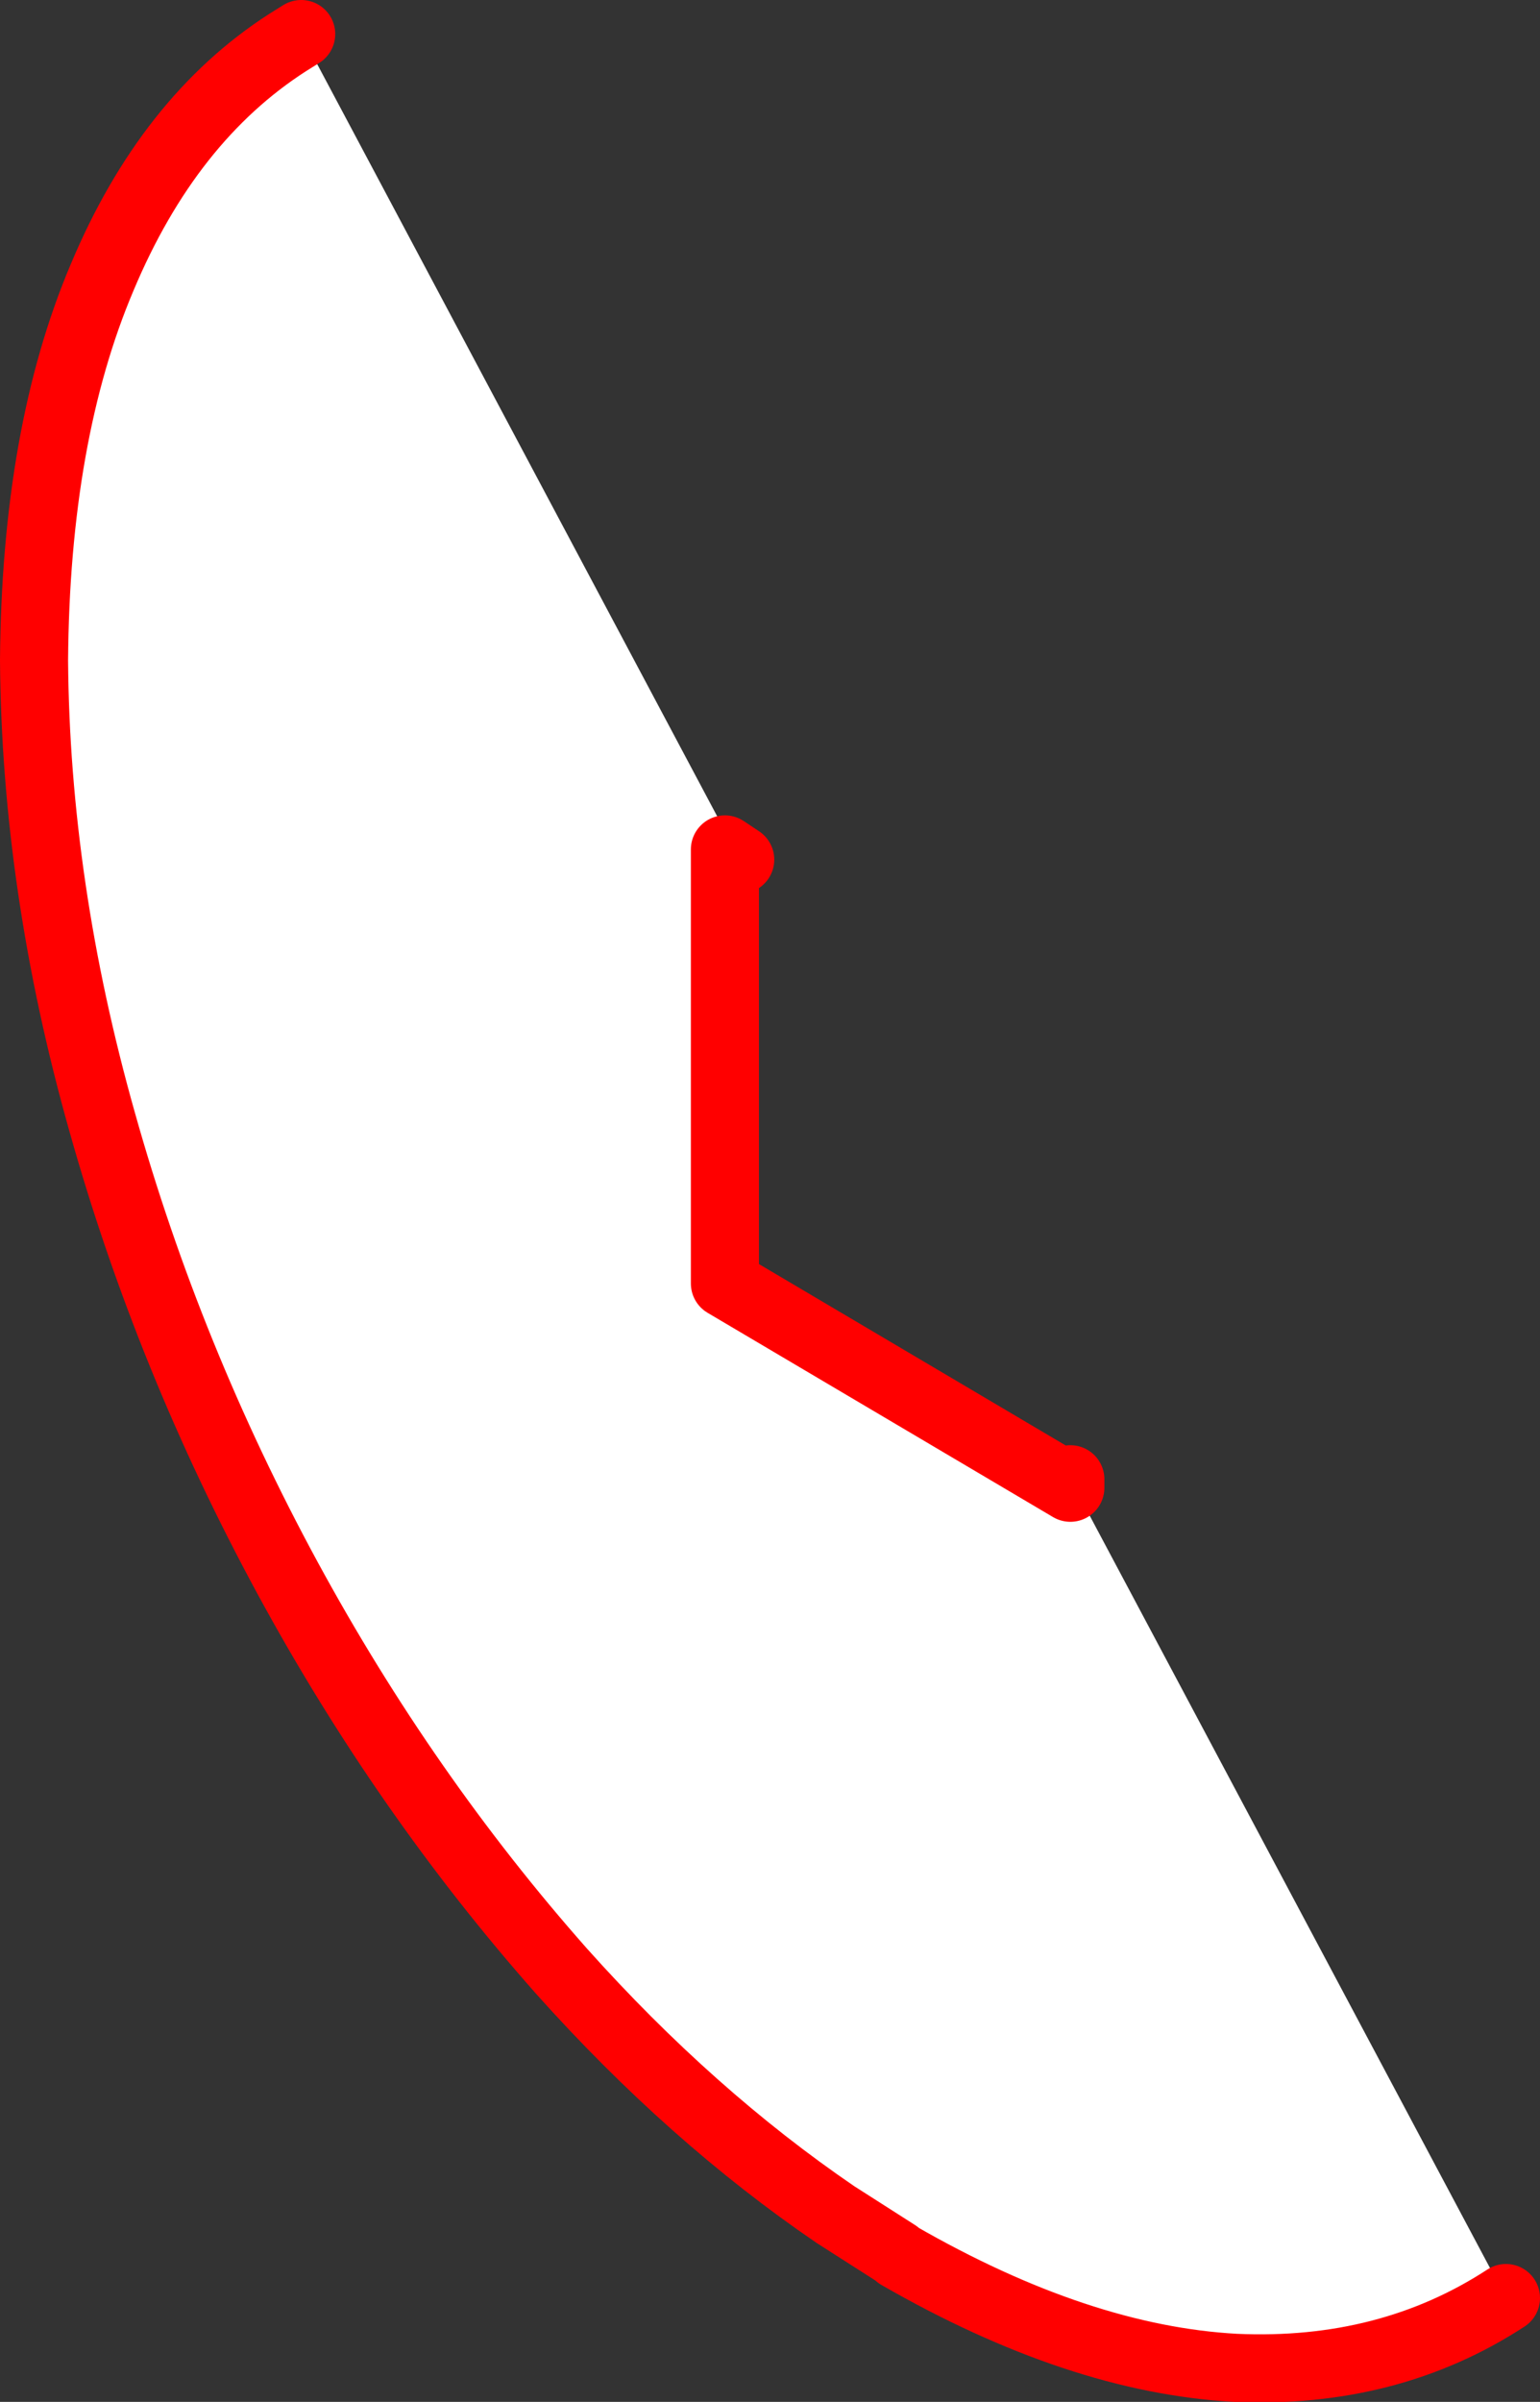 <?xml version="1.0" encoding="UTF-8" standalone="no"?>
<svg xmlns:xlink="http://www.w3.org/1999/xlink" height="70.55px" width="45.25px" xmlns="http://www.w3.org/2000/svg">
  <rect width="100%" height="100%" fill="#333333" stroke="none"/>
  <g transform="matrix(1.0, 0.0, 0.0, 1.0, 22.6, 35.3)">
    <path d="M21.65 32.2 Q18.2 34.45 13.7 34.25 9.1 34.0 3.8 30.95 L3.75 30.9 1.95 29.75 Q-2.3 26.85 -6.1 22.6 -10.7 17.4 -14.15 11.05 -17.65 4.6 -19.6 -2.35 -21.55 -9.25 -21.6 -15.9 -21.55 -22.55 -19.6 -27.15 -17.65 -31.8 -14.15 -34.05 L-13.75 -34.3 -0.85 -10.05 -1.3 -10.35 -1.3 2.4 8.85 8.4 8.85 8.15 21.65 32.2" fill="#ffffff" fill-rule="evenodd" stroke="none"/>
    <path d="M-13.75 -34.3 L-14.15 -34.05 Q-17.65 -31.8 -19.6 -27.15 -21.55 -22.55 -21.6 -15.9 -21.55 -9.25 -19.6 -2.35 -17.65 4.6 -14.15 11.05 -10.7 17.4 -6.1 22.6 -2.3 26.85 1.95 29.75 L3.75 30.9 3.8 30.95 Q9.1 34.0 13.7 34.25 18.2 34.45 21.65 32.2 M8.85 8.15 L8.85 8.4 -1.3 2.4 -1.3 -10.35 -0.85 -10.05" fill="none" stroke="#ff0000" stroke-linecap="round" stroke-linejoin="round" stroke-width="2.0"/>
  </g>
</svg>
